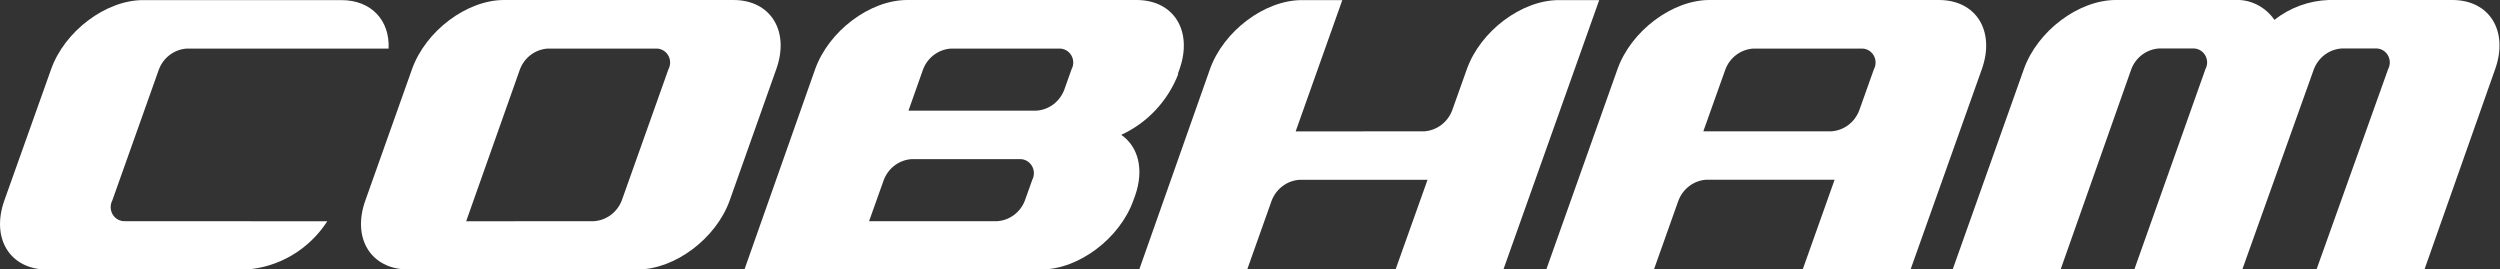 <svg width="167" height="18" viewBox="0 0 167 18" fill="none" xmlns="http://www.w3.org/2000/svg">
<rect x="0" y="0" width="167" height="18" fill="#333333" stroke="none"/>
<g clip-path="url(#clip0_1_2)">
<path d="M8.365 14.774C8.202 14.784 8.039 14.75 7.894 14.674C7.748 14.598 7.625 14.484 7.537 14.343C7.449 14.202 7.4 14.04 7.393 13.873C7.387 13.706 7.424 13.54 7.501 13.393L10.618 4.628C10.767 4.242 11.019 3.907 11.347 3.663C11.674 3.418 12.062 3.274 12.466 3.246H25.958C26.046 1.375 24.818 0.007 22.801 0.007H9.559C7.07 0.007 4.317 2.079 3.413 4.628L0.29 13.393C-0.614 15.942 0.675 18.007 3.164 18.007H16.413C17.503 17.937 18.562 17.609 19.508 17.05C20.454 16.49 21.26 15.713 21.863 14.781L8.365 14.774Z" fill="white"/>
<path d="M39.686 14.774C40.09 14.746 40.478 14.601 40.805 14.357C41.132 14.113 41.385 13.778 41.534 13.393L44.651 4.628C44.73 4.481 44.769 4.314 44.764 4.147C44.759 3.979 44.709 3.815 44.621 3.674C44.532 3.532 44.408 3.418 44.261 3.343C44.115 3.267 43.951 3.234 43.787 3.246H36.576C36.172 3.273 35.785 3.418 35.459 3.662C35.132 3.907 34.881 4.242 34.734 4.628L31.139 14.781L39.686 14.774ZM27.273 18C24.784 18 23.496 15.928 24.407 13.386L27.523 4.621C28.427 2.072 31.179 1.90735e-06 33.669 1.90735e-06H48.995C51.477 1.90735e-06 52.766 2.072 51.855 4.621L48.745 13.386C47.835 15.935 45.082 18 42.593 18H27.273Z" fill="white"/>
<path d="M122.343 8.772C122.747 8.744 123.135 8.599 123.462 8.355C123.789 8.11 124.042 7.776 124.191 7.391L125.176 4.628C125.255 4.481 125.294 4.314 125.289 4.147C125.284 3.979 125.234 3.815 125.146 3.674C125.058 3.532 124.933 3.418 124.787 3.343C124.64 3.267 124.476 3.234 124.312 3.246H117.108C116.703 3.273 116.315 3.417 115.987 3.662C115.66 3.906 115.407 4.241 115.259 4.628L113.782 8.772H122.343ZM113.971 12.005C113.567 12.033 113.179 12.177 112.852 12.422C112.525 12.666 112.272 13.001 112.123 13.386L110.483 18H103.292L108.048 4.621C108.952 2.072 111.704 1.90735e-06 114.194 1.90735e-06H129.52C132.009 1.90735e-06 133.291 2.072 132.387 4.621L127.625 18H120.42L122.552 12.005H113.971Z" fill="white"/>
<path d="M58.055 14.774L59.04 12.011C59.189 11.626 59.442 11.292 59.769 11.047C60.096 10.803 60.484 10.658 60.888 10.63H68.099C68.262 10.621 68.423 10.657 68.568 10.733C68.712 10.81 68.834 10.924 68.922 11.065C69.009 11.205 69.058 11.367 69.064 11.533C69.07 11.7 69.033 11.865 68.956 12.011L68.463 13.393C68.316 13.778 68.065 14.113 67.739 14.357C67.412 14.602 67.025 14.747 66.622 14.774H58.055ZM60.686 7.391L61.664 4.628C61.812 4.242 62.065 3.907 62.392 3.663C62.719 3.418 63.108 3.274 63.512 3.246H70.723C70.886 3.235 71.049 3.27 71.195 3.345C71.341 3.421 71.464 3.536 71.552 3.677C71.639 3.818 71.688 3.981 71.693 4.148C71.698 4.316 71.659 4.481 71.58 4.628L71.088 6.009C70.939 6.394 70.688 6.728 70.362 6.973C70.036 7.217 69.649 7.362 69.246 7.391H60.686ZM78.677 4.946L78.791 4.621C79.695 2.072 78.414 1.90735e-06 75.924 1.90735e-06H60.605C58.109 1.90735e-06 55.363 2.072 54.452 4.621L49.73 18H69.563C72.052 18 74.805 15.928 75.709 13.386L75.823 13.075C76.444 11.314 76.032 9.787 74.899 9.007C76.636 8.211 78.003 6.754 78.71 4.946" fill="white"/>
<path d="M95.15 8.772C95.554 8.743 95.942 8.598 96.268 8.354C96.595 8.109 96.848 7.776 96.998 7.391L97.983 4.628C98.887 2.079 101.64 0.007 104.129 0.007H106.827L100.425 18.007H93.221L95.359 12.011H86.792C86.389 12.041 86.003 12.186 85.677 12.431C85.351 12.675 85.099 13.008 84.95 13.393L83.311 18.007H76.1L80.822 4.628C81.726 2.079 84.478 0.007 86.967 0.007H89.666L86.549 8.779L95.15 8.772Z" fill="white"/>
<path d="M155.552 8.67513e-06C154.24 0.046 152.973 0.509 151.93 1.326C151.628 0.887 151.222 0.535 150.75 0.303C150.277 0.07 149.754 -0.034 149.231 8.67513e-06H141.339C138.85 8.67513e-06 136.097 2.072 135.193 4.621L130.438 18H137.649L142.371 4.621C142.518 4.235 142.769 3.9 143.095 3.655C143.421 3.411 143.809 3.266 144.213 3.239H146.466C146.629 3.228 146.792 3.263 146.938 3.338C147.083 3.414 147.206 3.529 147.294 3.67C147.382 3.811 147.431 3.974 147.436 4.142C147.441 4.309 147.401 4.474 147.322 4.621L142.573 18H149.785L154.567 4.621C154.716 4.235 154.969 3.9 155.296 3.656C155.623 3.411 156.012 3.267 156.416 3.239H158.669C158.832 3.228 158.995 3.263 159.141 3.338C159.286 3.414 159.41 3.529 159.497 3.67C159.585 3.811 159.634 3.974 159.639 4.142C159.644 4.309 159.605 4.474 159.526 4.621L154.743 18H161.954L166.676 4.621C167.58 2.072 166.305 8.67513e-06 163.816 8.67513e-06H155.552Z" fill="white"/>
</g>
<defs>
<clipPath id="clip0_1_2">
<rect width="167" height="18" fill="white"/>
</clipPath>
</defs>
</svg>
